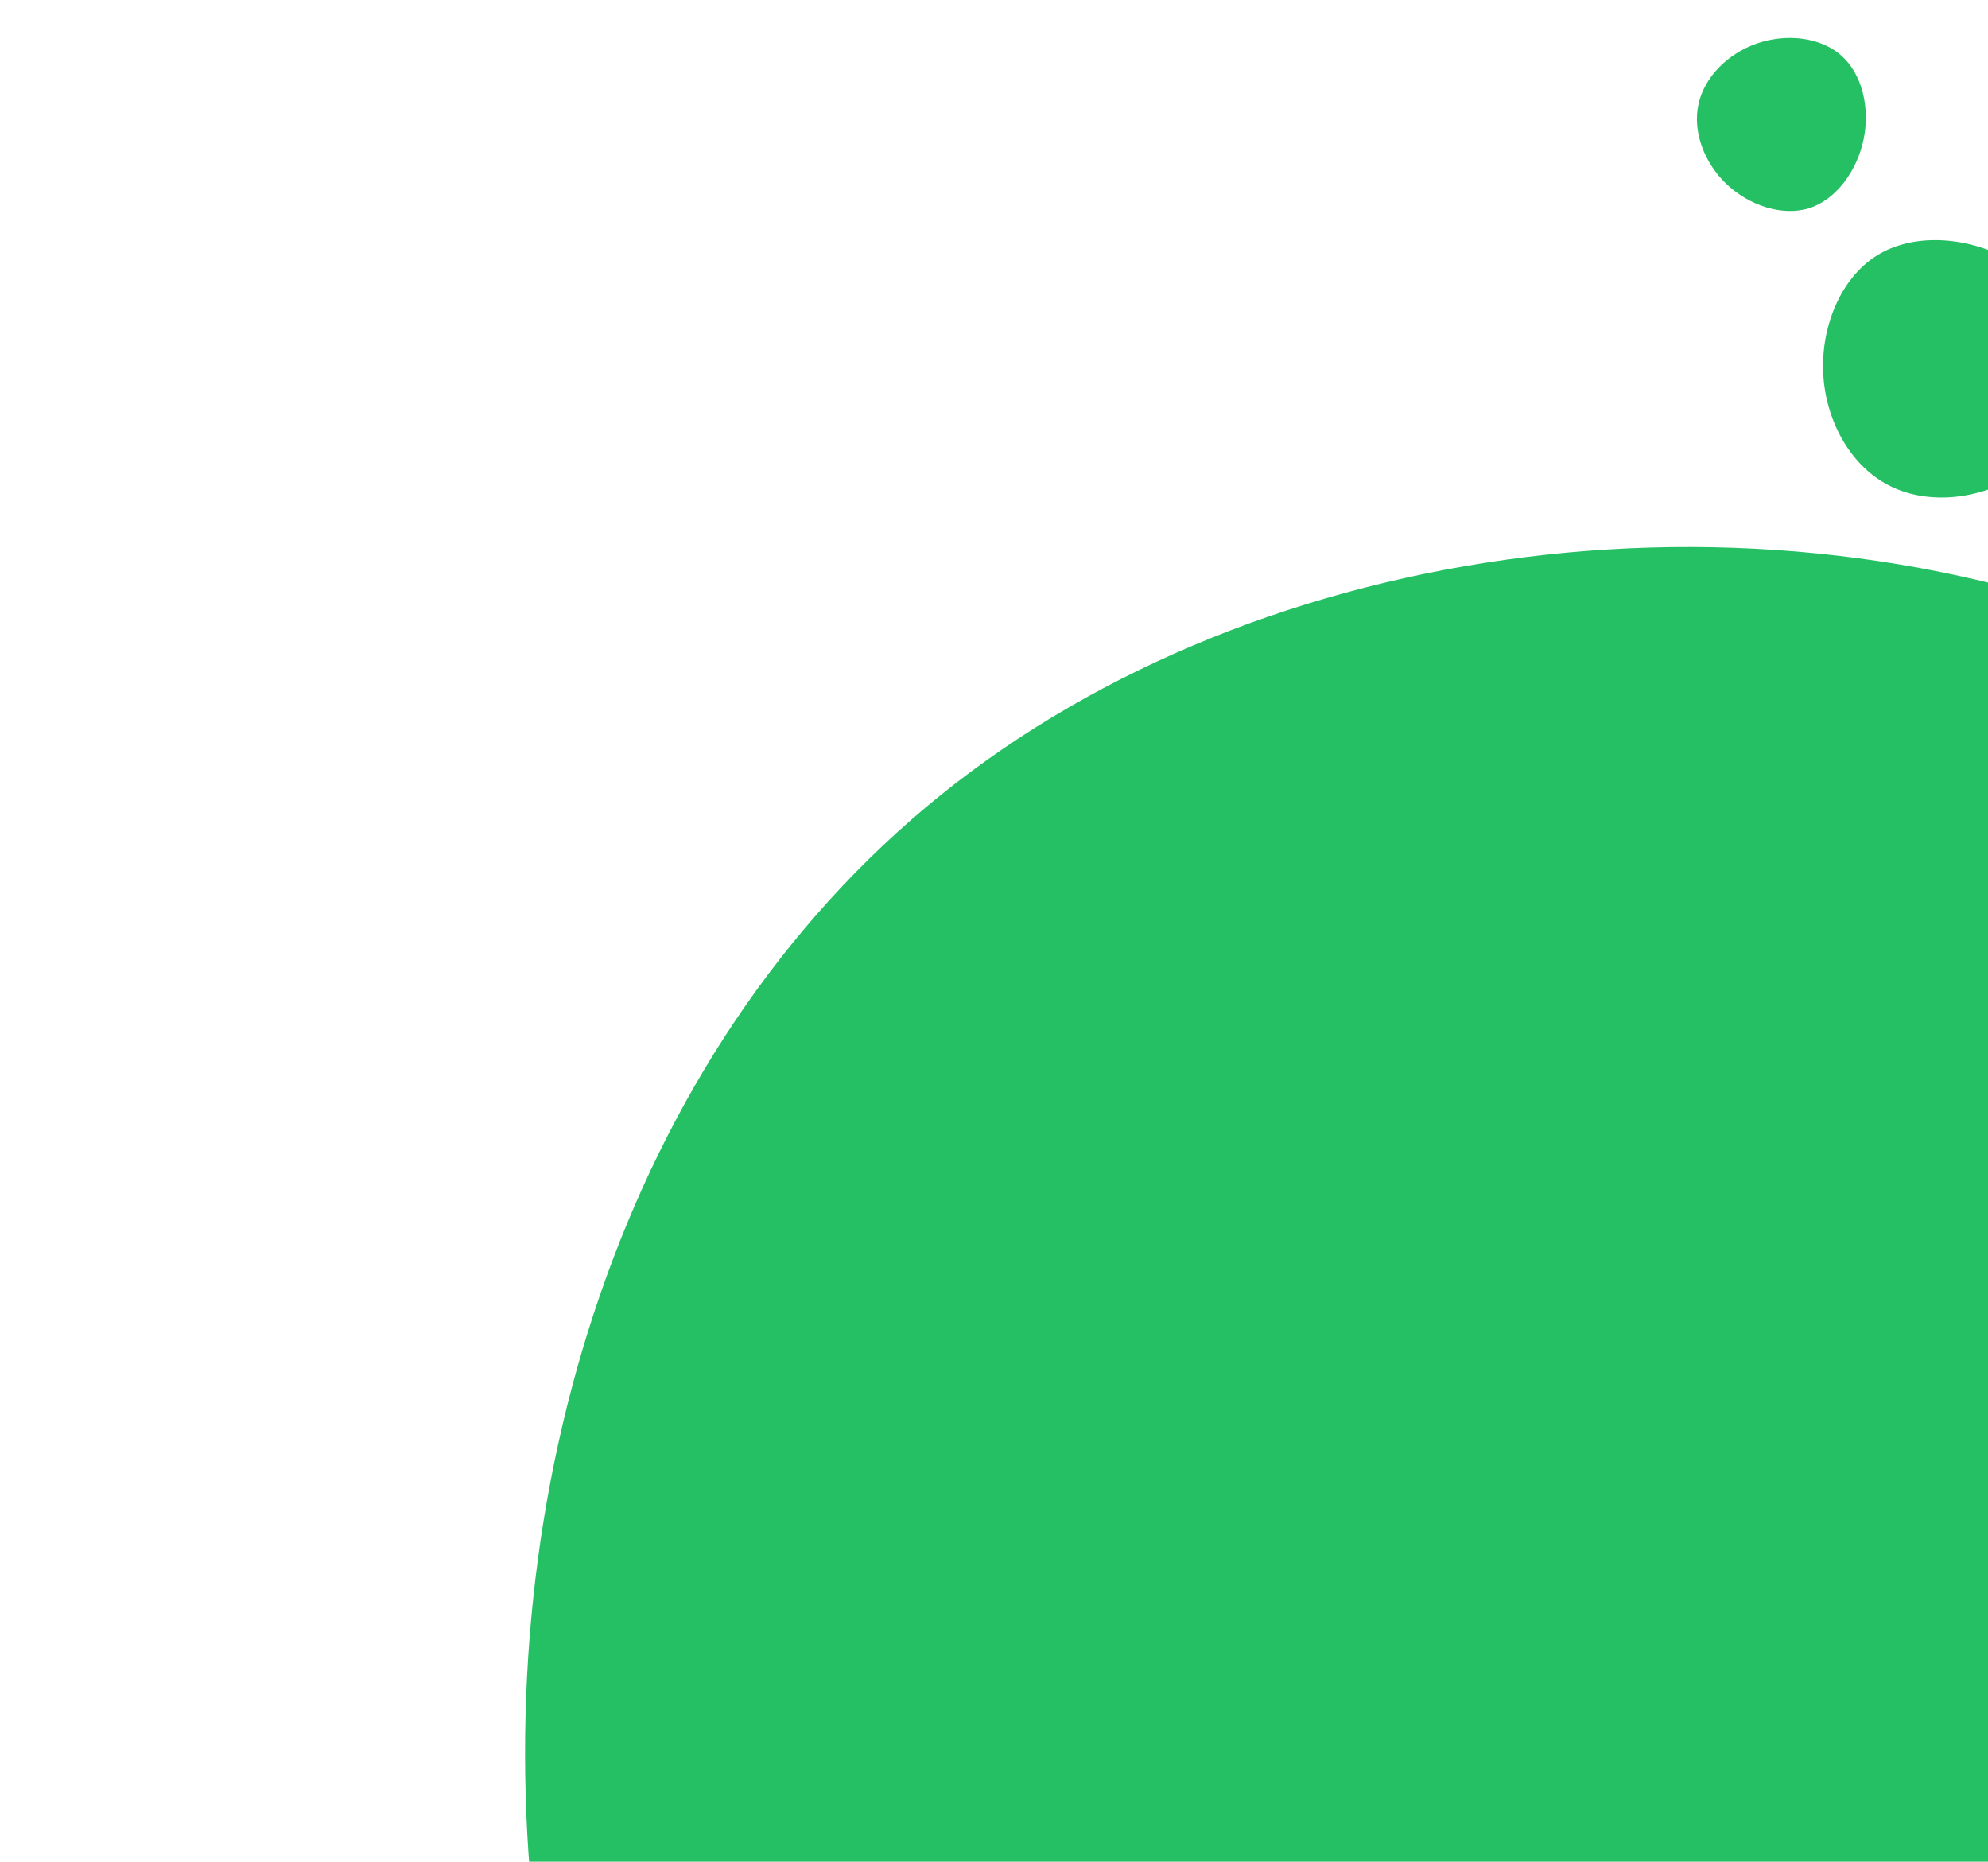 <svg width="737" height="690" viewBox="0 0 737 690" fill="none" xmlns="http://www.w3.org/2000/svg">
<path d="M808.353 239.851C960.749 307.285 1076.66 467.298 1061.06 593.162C1045.46 719.026 897.612 809.67 762.341 895.505C626.535 981.715 502.773 1063.49 400.021 1033.98C296.893 1003.93 214.935 861.681 197.81 708.412C181.221 554.767 229.841 390.637 348.565 294.822C467.289 199.006 655.797 173.326 808.353 239.851Z" fill="#26C064"/>
<path d="M744.334 95.9C760.187 104.297 772.47 119.964 772.961 135.963C773.321 151.932 762.051 168.132 746.969 176.911C731.968 185.64 713.206 187.03 699.444 179.475C685.601 171.97 676.758 155.521 675.907 138.396C675.055 121.271 682.224 103.337 695.576 94.843C708.847 86.398 728.431 87.423 744.334 95.9Z" fill="#26C064"/>
<path d="M690.891 51.59C688.508 63.181 680.861 73.857 670.822 77.128C660.778 80.311 648.435 76.173 640.086 68.249C631.783 60.366 627.431 48.744 629.668 38.632C631.858 28.479 640.636 19.836 651.322 16.128C662.007 12.42 674.688 13.64 682.537 20.522C690.34 27.362 693.315 39.952 690.891 51.59Z" fill="#26C064"/>
</svg>
